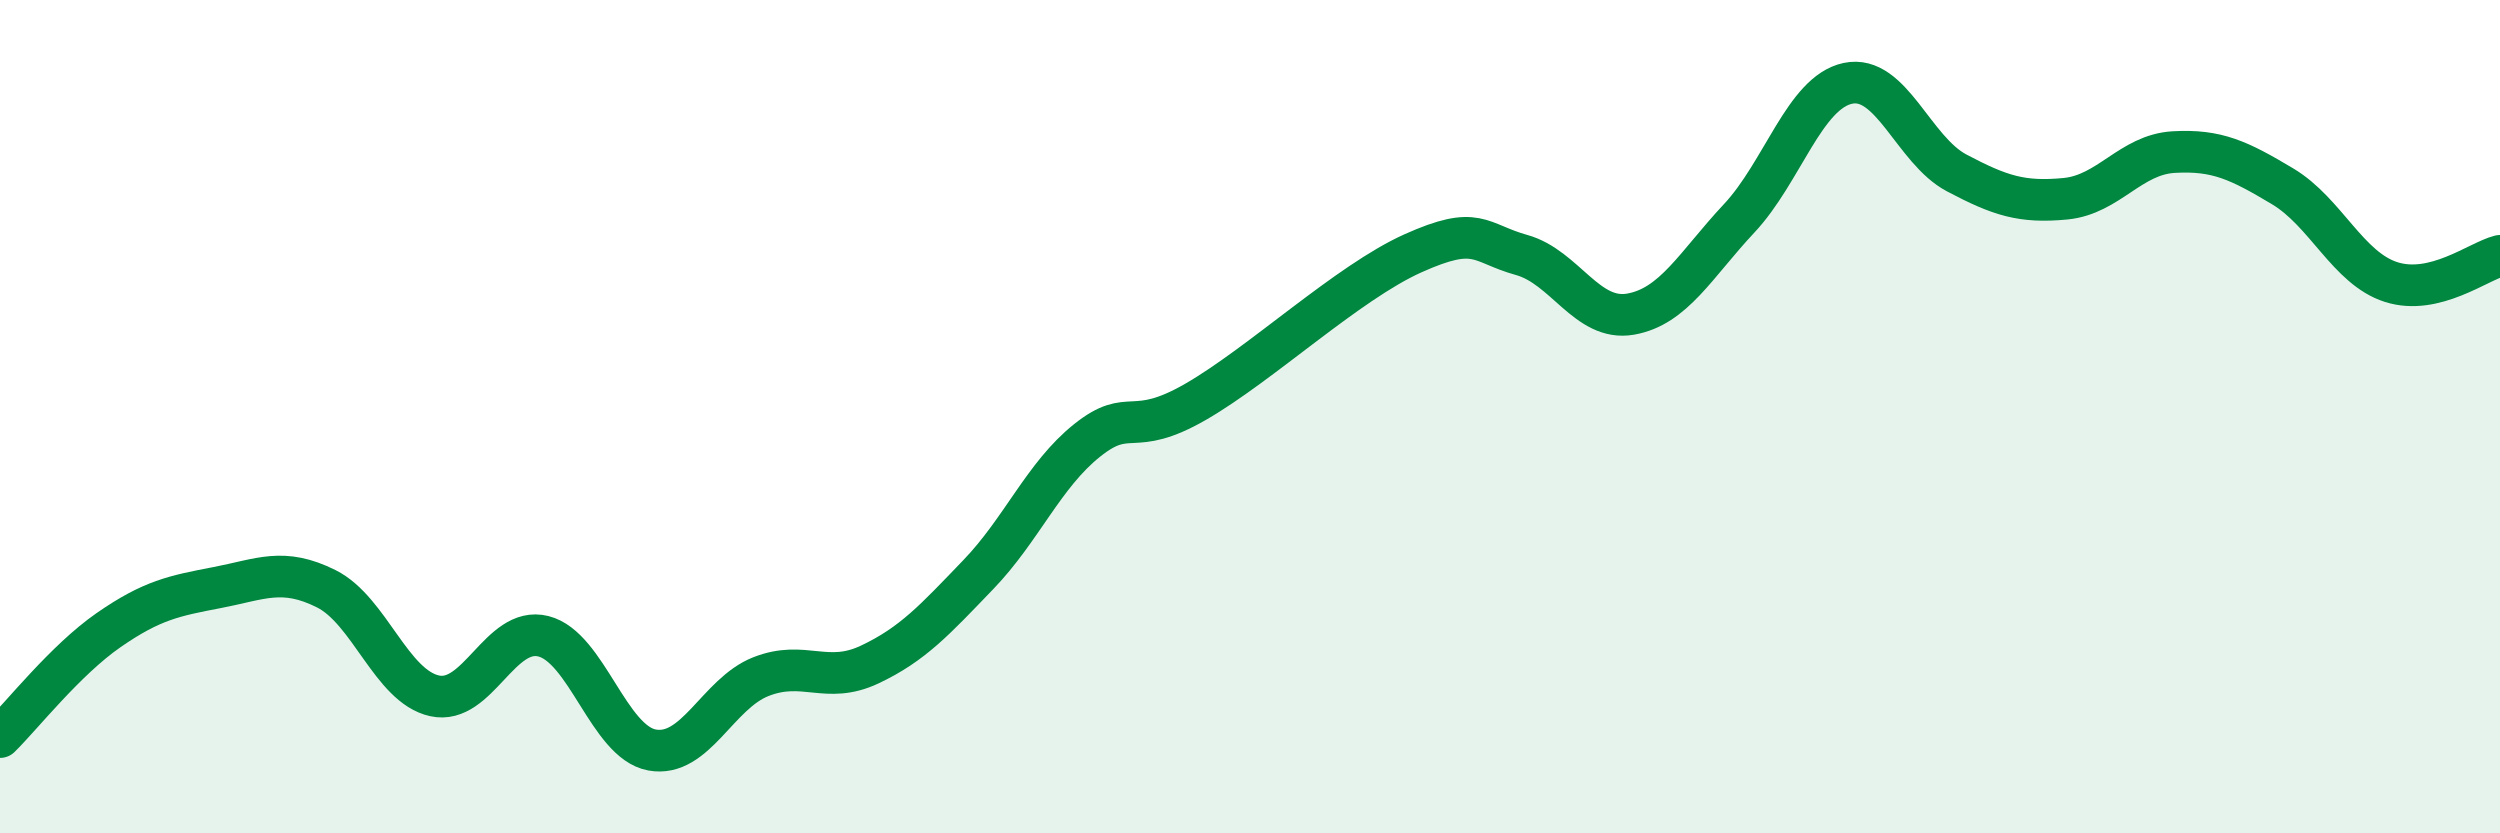 
    <svg width="60" height="20" viewBox="0 0 60 20" xmlns="http://www.w3.org/2000/svg">
      <path
        d="M 0,17.69 C 0.52,17.18 1.57,15.84 2.61,15.12 C 3.65,14.4 4.18,14.3 5.22,14.1 C 6.26,13.9 6.79,13.61 7.83,14.13 C 8.87,14.65 9.39,16.47 10.43,16.7 C 11.47,16.93 12,15.01 13.04,15.27 C 14.08,15.53 14.61,17.81 15.65,18 C 16.69,18.19 17.22,16.65 18.26,16.24 C 19.3,15.83 19.83,16.44 20.87,15.95 C 21.91,15.46 22.44,14.87 23.48,13.79 C 24.52,12.71 25.05,11.4 26.09,10.57 C 27.13,9.74 27.14,10.54 28.7,9.64 C 30.26,8.74 32.35,6.78 33.91,6.08 C 35.47,5.38 35.48,5.83 36.52,6.12 C 37.56,6.41 38.09,7.72 39.13,7.54 C 40.17,7.36 40.7,6.35 41.74,5.24 C 42.78,4.13 43.31,2.22 44.35,2 C 45.39,1.78 45.92,3.6 46.96,4.15 C 48,4.7 48.53,4.87 49.57,4.77 C 50.61,4.67 51.13,3.71 52.17,3.65 C 53.21,3.59 53.74,3.85 54.78,4.47 C 55.82,5.09 56.35,6.44 57.39,6.77 C 58.43,7.1 59.48,6.27 60,6.14L60 20L0 20Z"
        fill="#008740"
        opacity="0.1"
        stroke-linecap="round"
        stroke-linejoin="round"
      />
      <path
        d="M 0,17.69 C 0.52,17.18 1.57,15.84 2.61,15.12 C 3.65,14.4 4.18,14.3 5.22,14.1 C 6.26,13.9 6.79,13.61 7.83,14.13 C 8.87,14.65 9.39,16.47 10.43,16.7 C 11.47,16.93 12,15.01 13.04,15.27 C 14.08,15.53 14.61,17.81 15.65,18 C 16.69,18.19 17.22,16.65 18.26,16.24 C 19.3,15.83 19.83,16.44 20.87,15.95 C 21.91,15.46 22.44,14.87 23.48,13.79 C 24.52,12.71 25.05,11.4 26.09,10.57 C 27.13,9.74 27.14,10.54 28.7,9.64 C 30.26,8.74 32.35,6.78 33.91,6.08 C 35.47,5.38 35.48,5.83 36.52,6.12 C 37.56,6.41 38.09,7.72 39.13,7.54 C 40.17,7.36 40.7,6.35 41.74,5.24 C 42.78,4.13 43.31,2.22 44.35,2 C 45.39,1.78 45.92,3.6 46.96,4.15 C 48,4.7 48.53,4.87 49.57,4.77 C 50.61,4.67 51.13,3.71 52.17,3.65 C 53.21,3.59 53.74,3.85 54.78,4.47 C 55.82,5.09 56.35,6.44 57.39,6.77 C 58.43,7.1 59.48,6.27 60,6.14"
        stroke="#008740"
        stroke-width="1"
        fill="none"
        stroke-linecap="round"
        stroke-linejoin="round"
      />
    </svg>
  